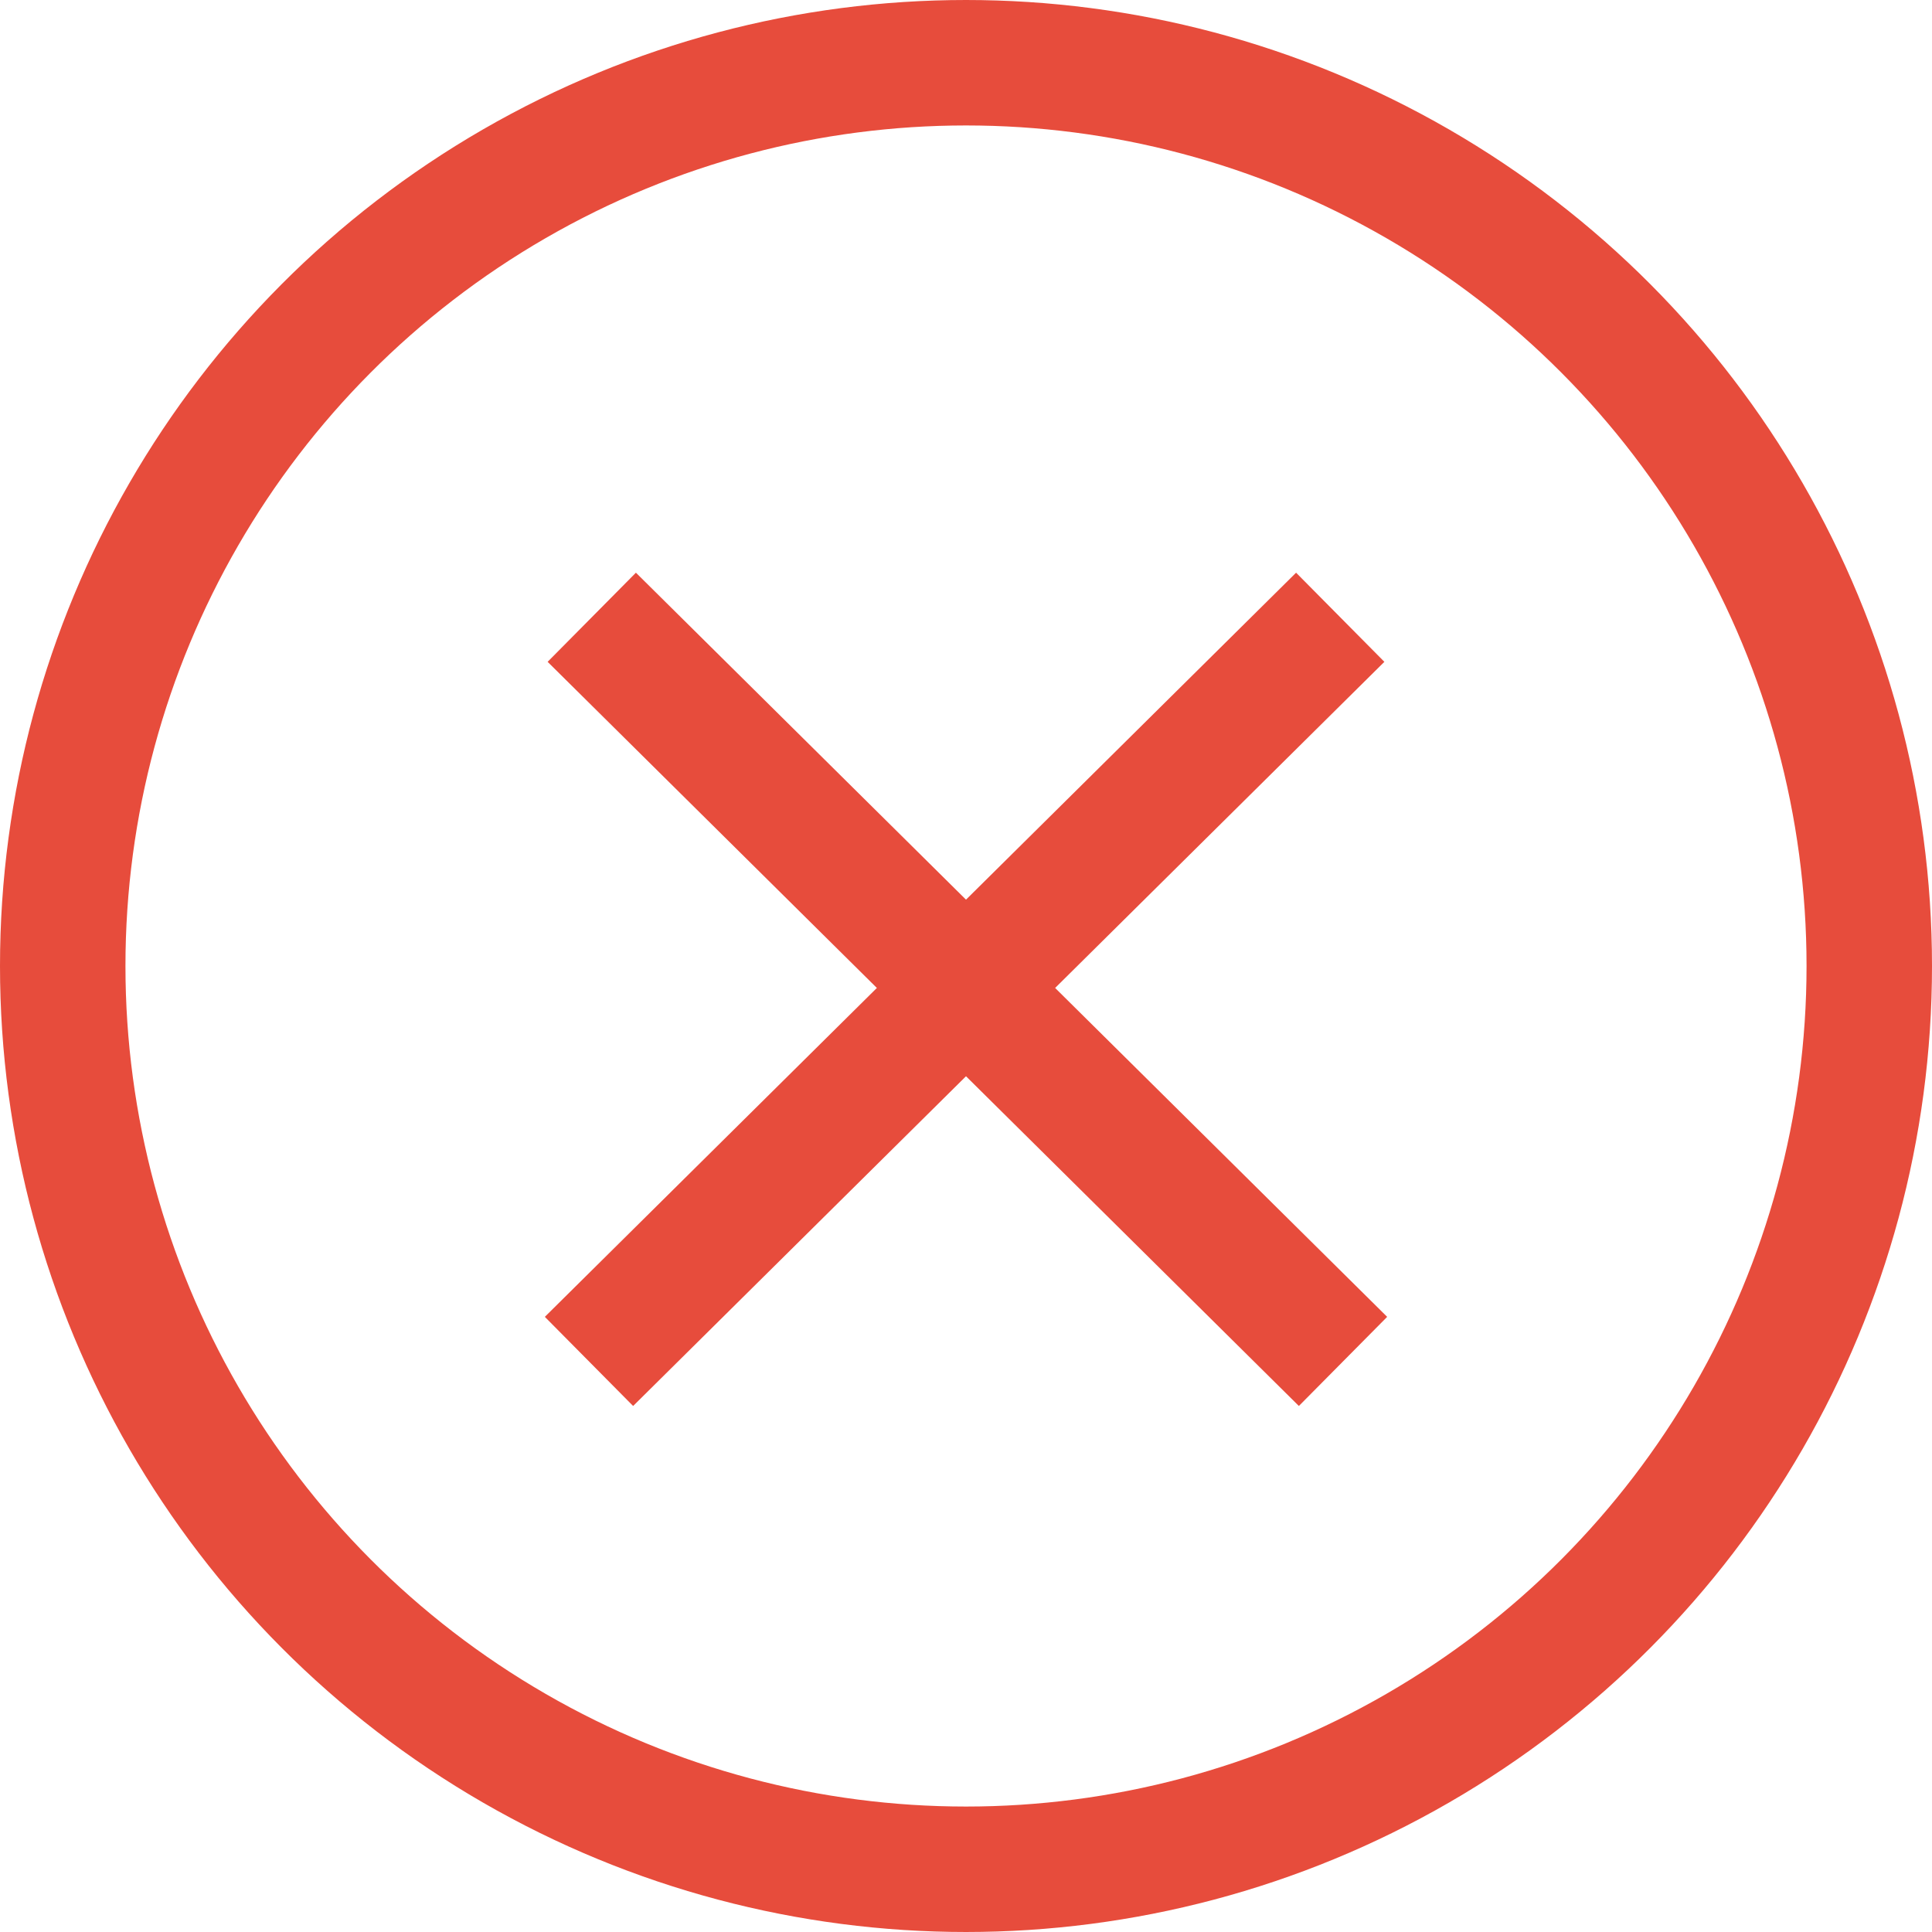 <?xml version="1.0" encoding="UTF-8"?>
<svg width="308px" height="308px" viewBox="0 0 308 308" version="1.1" xmlns="http://www.w3.org/2000/svg" xmlns:xlink="http://www.w3.org/1999/xlink">
    <title>Group 2</title>
    <g id="Page-1" stroke="none" stroke-width="1" fill="none" fill-rule="evenodd">
        <g id="Artboard" transform="translate(0, -100)" stroke="#E74C3C" stroke-width="20">
            <g id="Group-2" transform="translate(0, 100)">
                <circle id="Oval-Copy" cx="154" cy="154" r="144"></circle>
                <line x1="101.445" y1="105.441" x2="207" y2="210" id="Line" stroke-linecap="square"></line>
                <line x1="101.445" y1="105.441" x2="207" y2="210" id="Line-Copy" stroke-linecap="square" transform="translate(154, 157.5) scale(-1, 1) translate(-154, -157.5) "></line>
            </g>
        </g>
    </g>
</svg>